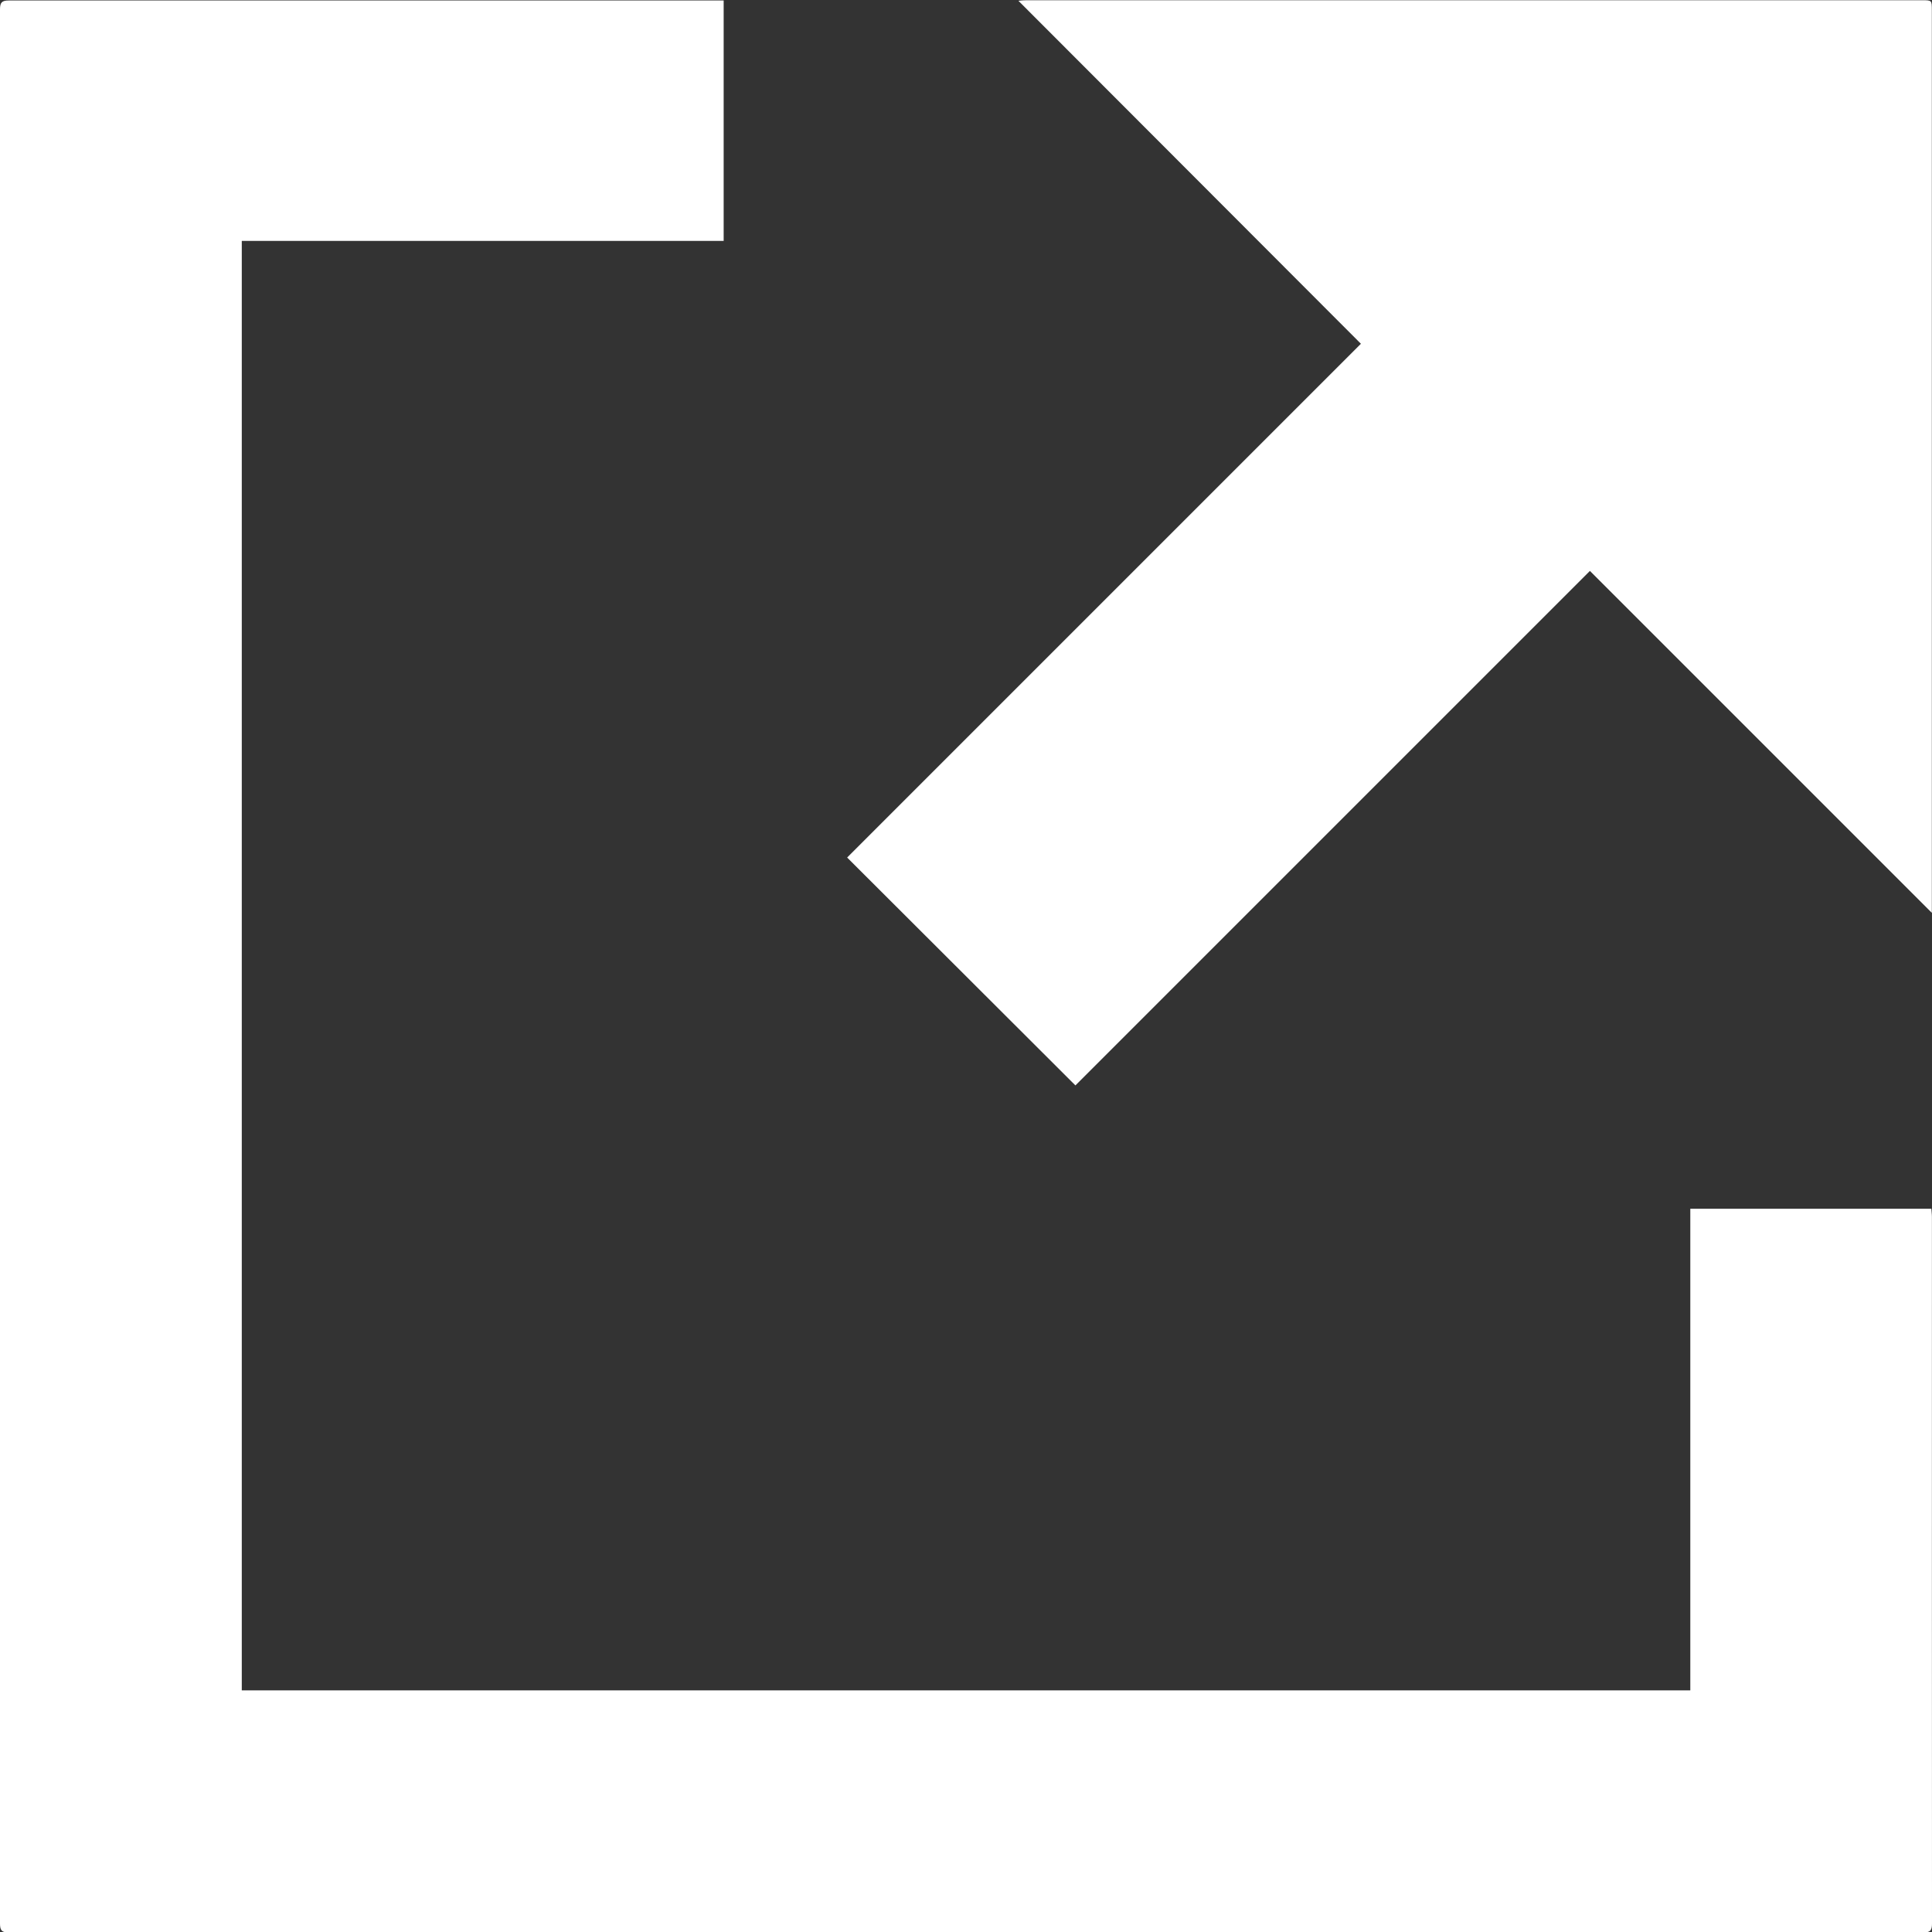 <svg xmlns="http://www.w3.org/2000/svg" width="24.172" height="24.172" viewBox="0 0 24.172 24.172"><rect x="0" y="0" width="24.172" height="24.172" fill="#333333" stroke="none"/><defs><style>.a{fill:#fff;}</style></defs><g transform="translate(-21.652 -11.4)"><path class="a" d="M45.823,26.623c0-.035-.006-.069-.007-.1H42.8v6.026H24.677V14.414h6.029V11.406c-.039,0-.071,0-.1,0H21.763c-.087,0-.111.024-.111.111q0,11.976,0,23.95c0,.087.024.111.111.111q11.976,0,23.95,0c.087,0,.111-.024.111-.111Q45.822,31.041,45.823,26.623Z" transform="translate(0)"/><path class="a" d="M32.147,24.979q3.2-3.2,6.437-6.437c1.422,1.421,2.843,2.842,4.278,4.278V11.528c0-.126,0-.126-.122-.126H31.553c-.032,0-.062,0-.119.007L35.719,15.7q-3.23,3.23-6.428,6.428Z" transform="translate(2.96 0.001)"/></g></svg>